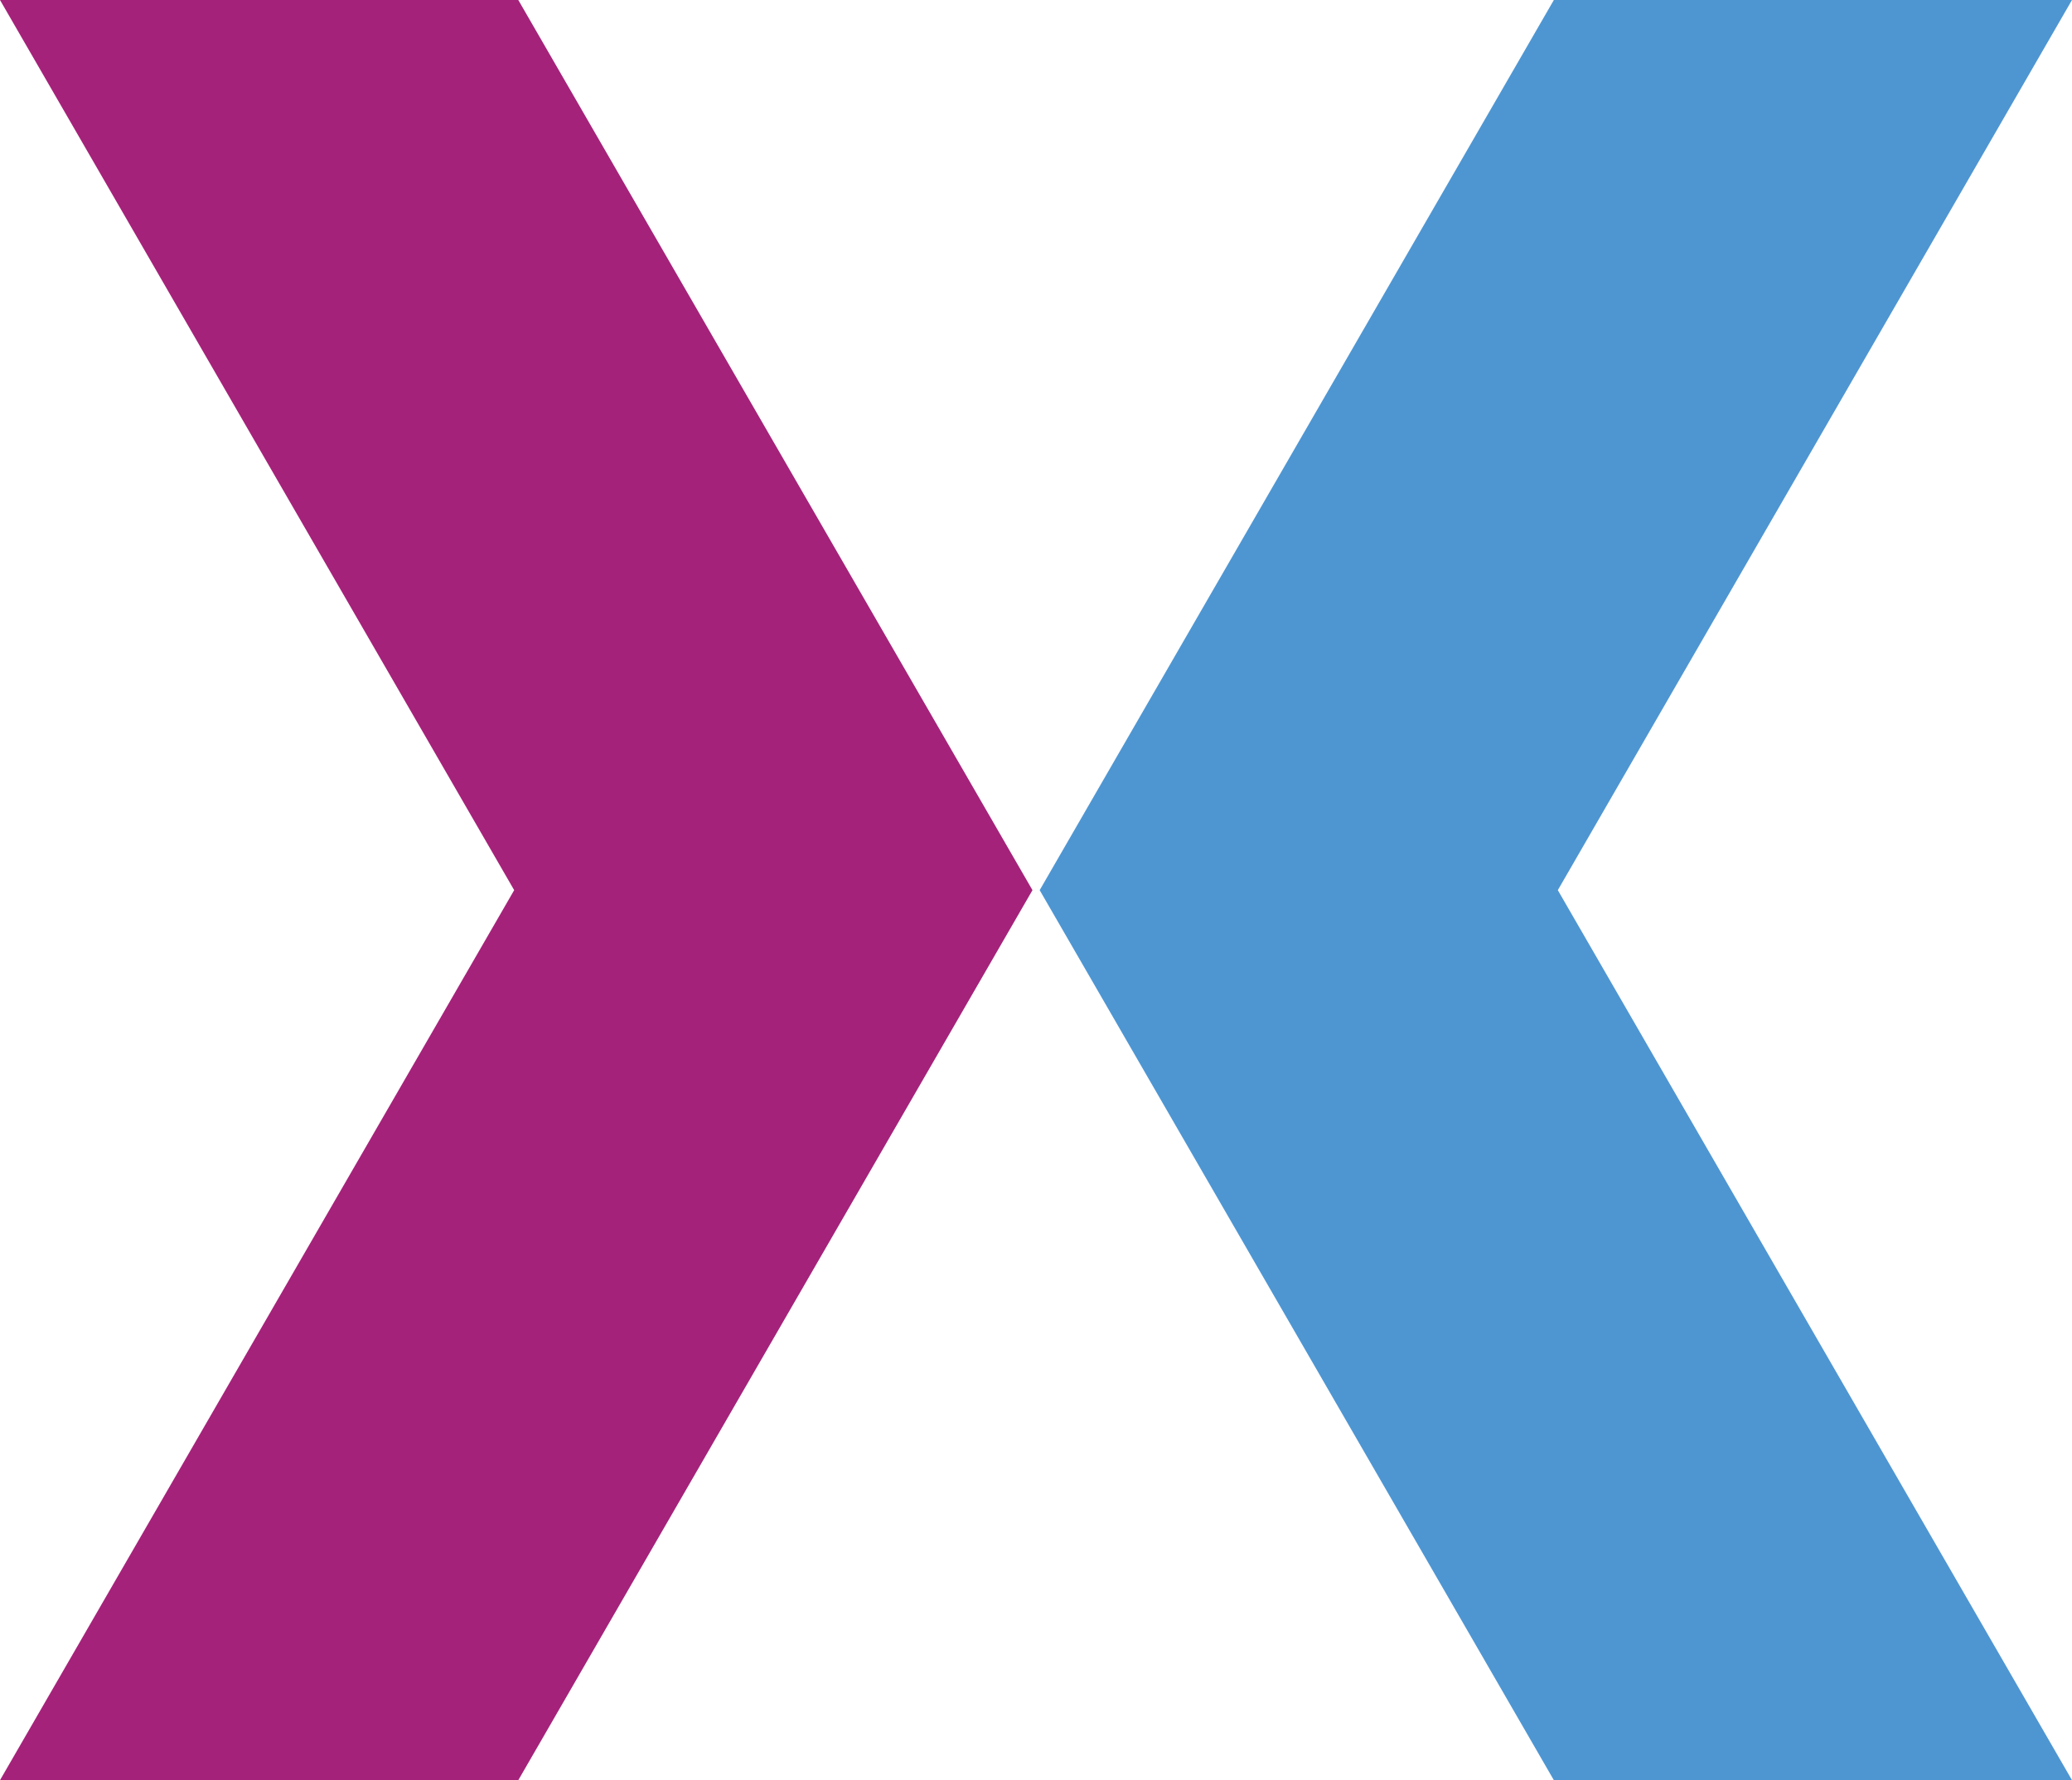 <?xml version="1.0" encoding="UTF-8"?>
<svg data-bbox="0 0 140.92 121.09" viewBox="0 0 140.92 121.09" xmlns="http://www.w3.org/2000/svg" data-type="color">
    <g>
        <path fill="#a5227a" d="m0 121.09 34.97-60.54L0 0h35.25l34.97 60.55-34.97 60.54z" data-color="1"/>
        <path fill="#4e96d2" d="m140.92 121.09-34.97-60.54L140.92 0h-35.24L70.71 60.55l34.97 60.54z" data-color="2"/>
    </g>
</svg>
